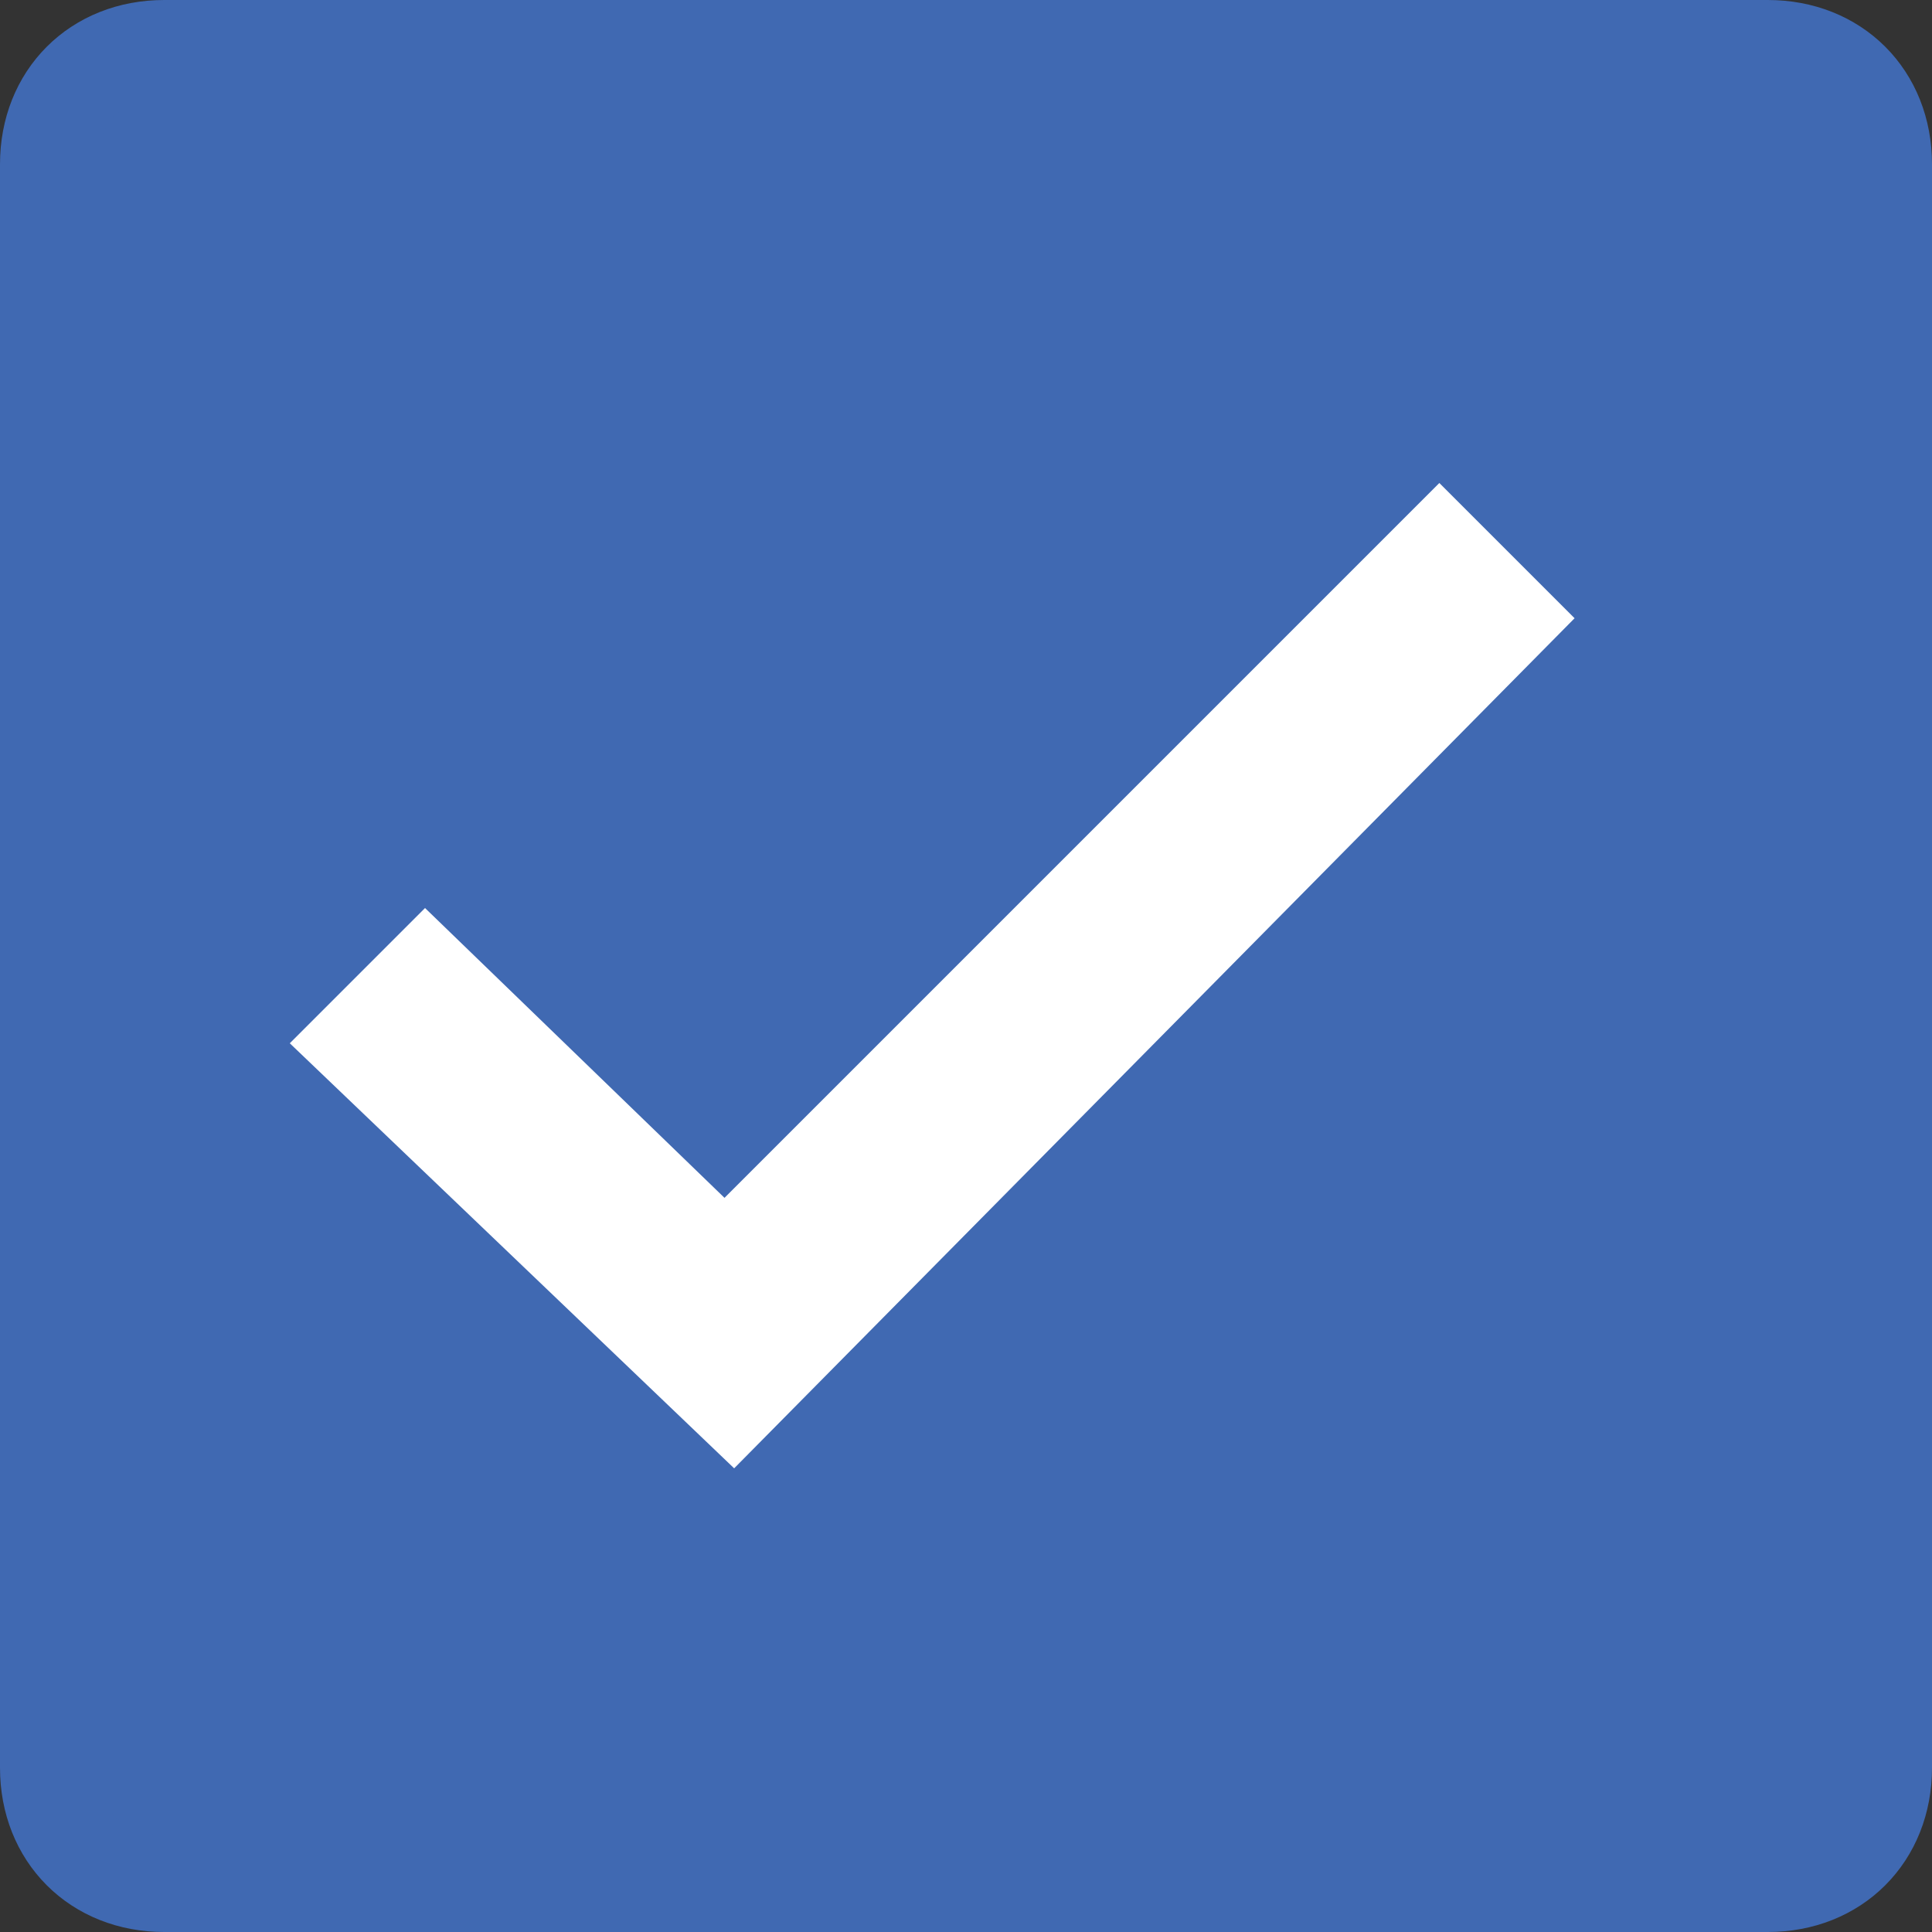 <svg version="1.2" xmlns="http://www.w3.org/2000/svg" viewBox="0 0 20 20" width="20" height="20"><rect x="0" y="0" width="20" height="20" fill="#333333" stroke="none"/><style>.a{fill:#4069b2;stroke:#4069b2}.b{fill:#fff}</style><path class="a" d="m1.7 0.5h16.6c0.7 0 1.2 0.5 1.2 1.2v16.6c0 0.7-0.5 1.2-1.2 1.2h-16.6c-0.7 0-1.2-0.5-1.2-1.2v-16.6c0-0.7 0.5-1.2 1.2-1.2z"/><path fill-rule="evenodd" class="b" d="m16.3 6.4l-8.7 8.8-4.6-4.4 1.4-1.4 3.1 3 7.4-7.4z"/></svg>